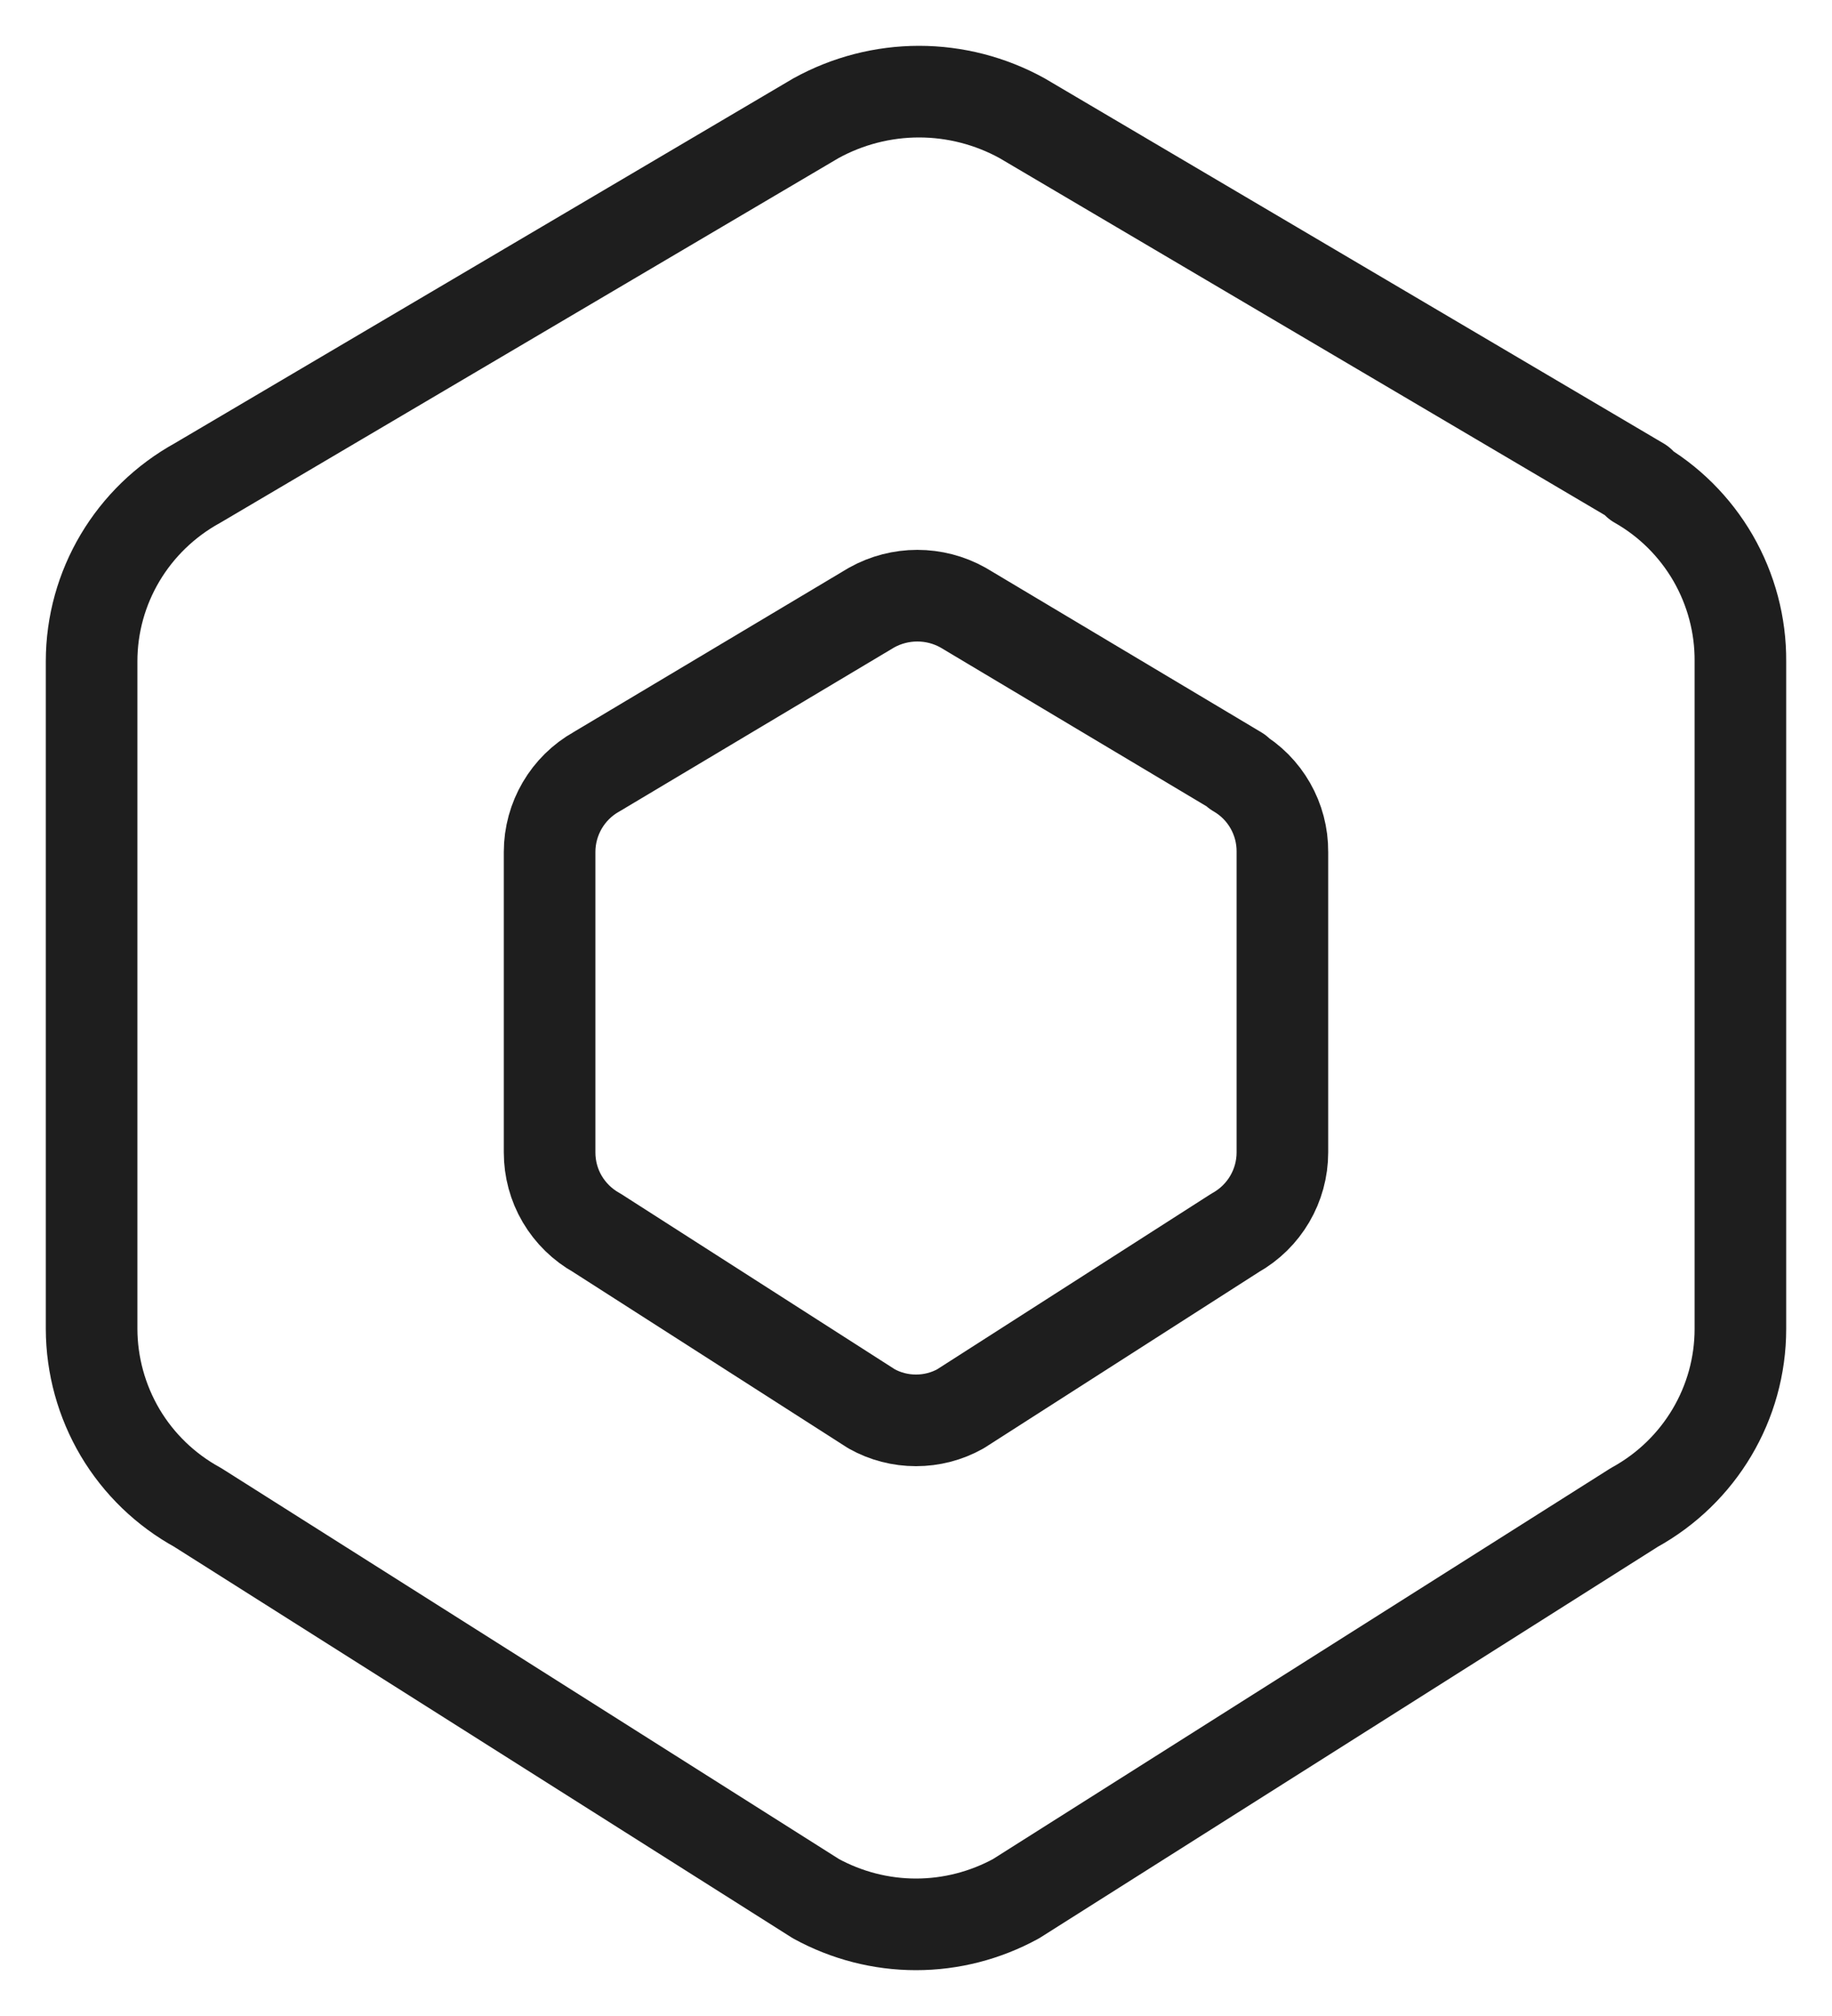 <svg width="20" height="22" viewBox="0 0 20 22" fill="none" xmlns="http://www.w3.org/2000/svg">
<path d="M17.875 5.27C18.219 5.465 18.504 5.749 18.702 6.091C18.899 6.433 19.003 6.822 19 7.218V14.502C19 15.311 18.557 16.057 17.842 16.45L11.092 20.72C10.757 20.903 10.382 21 10 21C9.618 21 9.243 20.903 8.908 20.72L2.158 16.45C1.808 16.258 1.516 15.977 1.312 15.634C1.109 15.291 1.001 14.9 1 14.502V7.217C1 6.408 1.443 5.663 2.158 5.27L8.908 1.29C9.253 1.1 9.64 1 10.033 1C10.426 1 10.813 1.1 11.158 1.29L17.908 5.27H17.875Z" stroke="#1E1E1E" stroke-linecap="round" stroke-linejoin="round"/>
<path d="M13.5 8.422C13.812 8.602 14.003 8.937 14 9.298V12.575C14 12.94 13.803 13.275 13.485 13.453L10.485 15.374C10.337 15.457 10.17 15.5 10 15.5C9.83 15.5 9.663 15.457 9.515 15.374L6.515 13.453C6.359 13.366 6.229 13.239 6.138 13.085C6.047 12.931 6 12.755 6 12.576V9.298C6 8.934 6.197 8.598 6.514 8.421L9.514 6.631C9.825 6.457 10.204 6.457 10.514 6.631L13.514 8.421H13.5V8.422Z" stroke="#1E1E1E" stroke-linecap="round" stroke-linejoin="round"/>
</svg>
